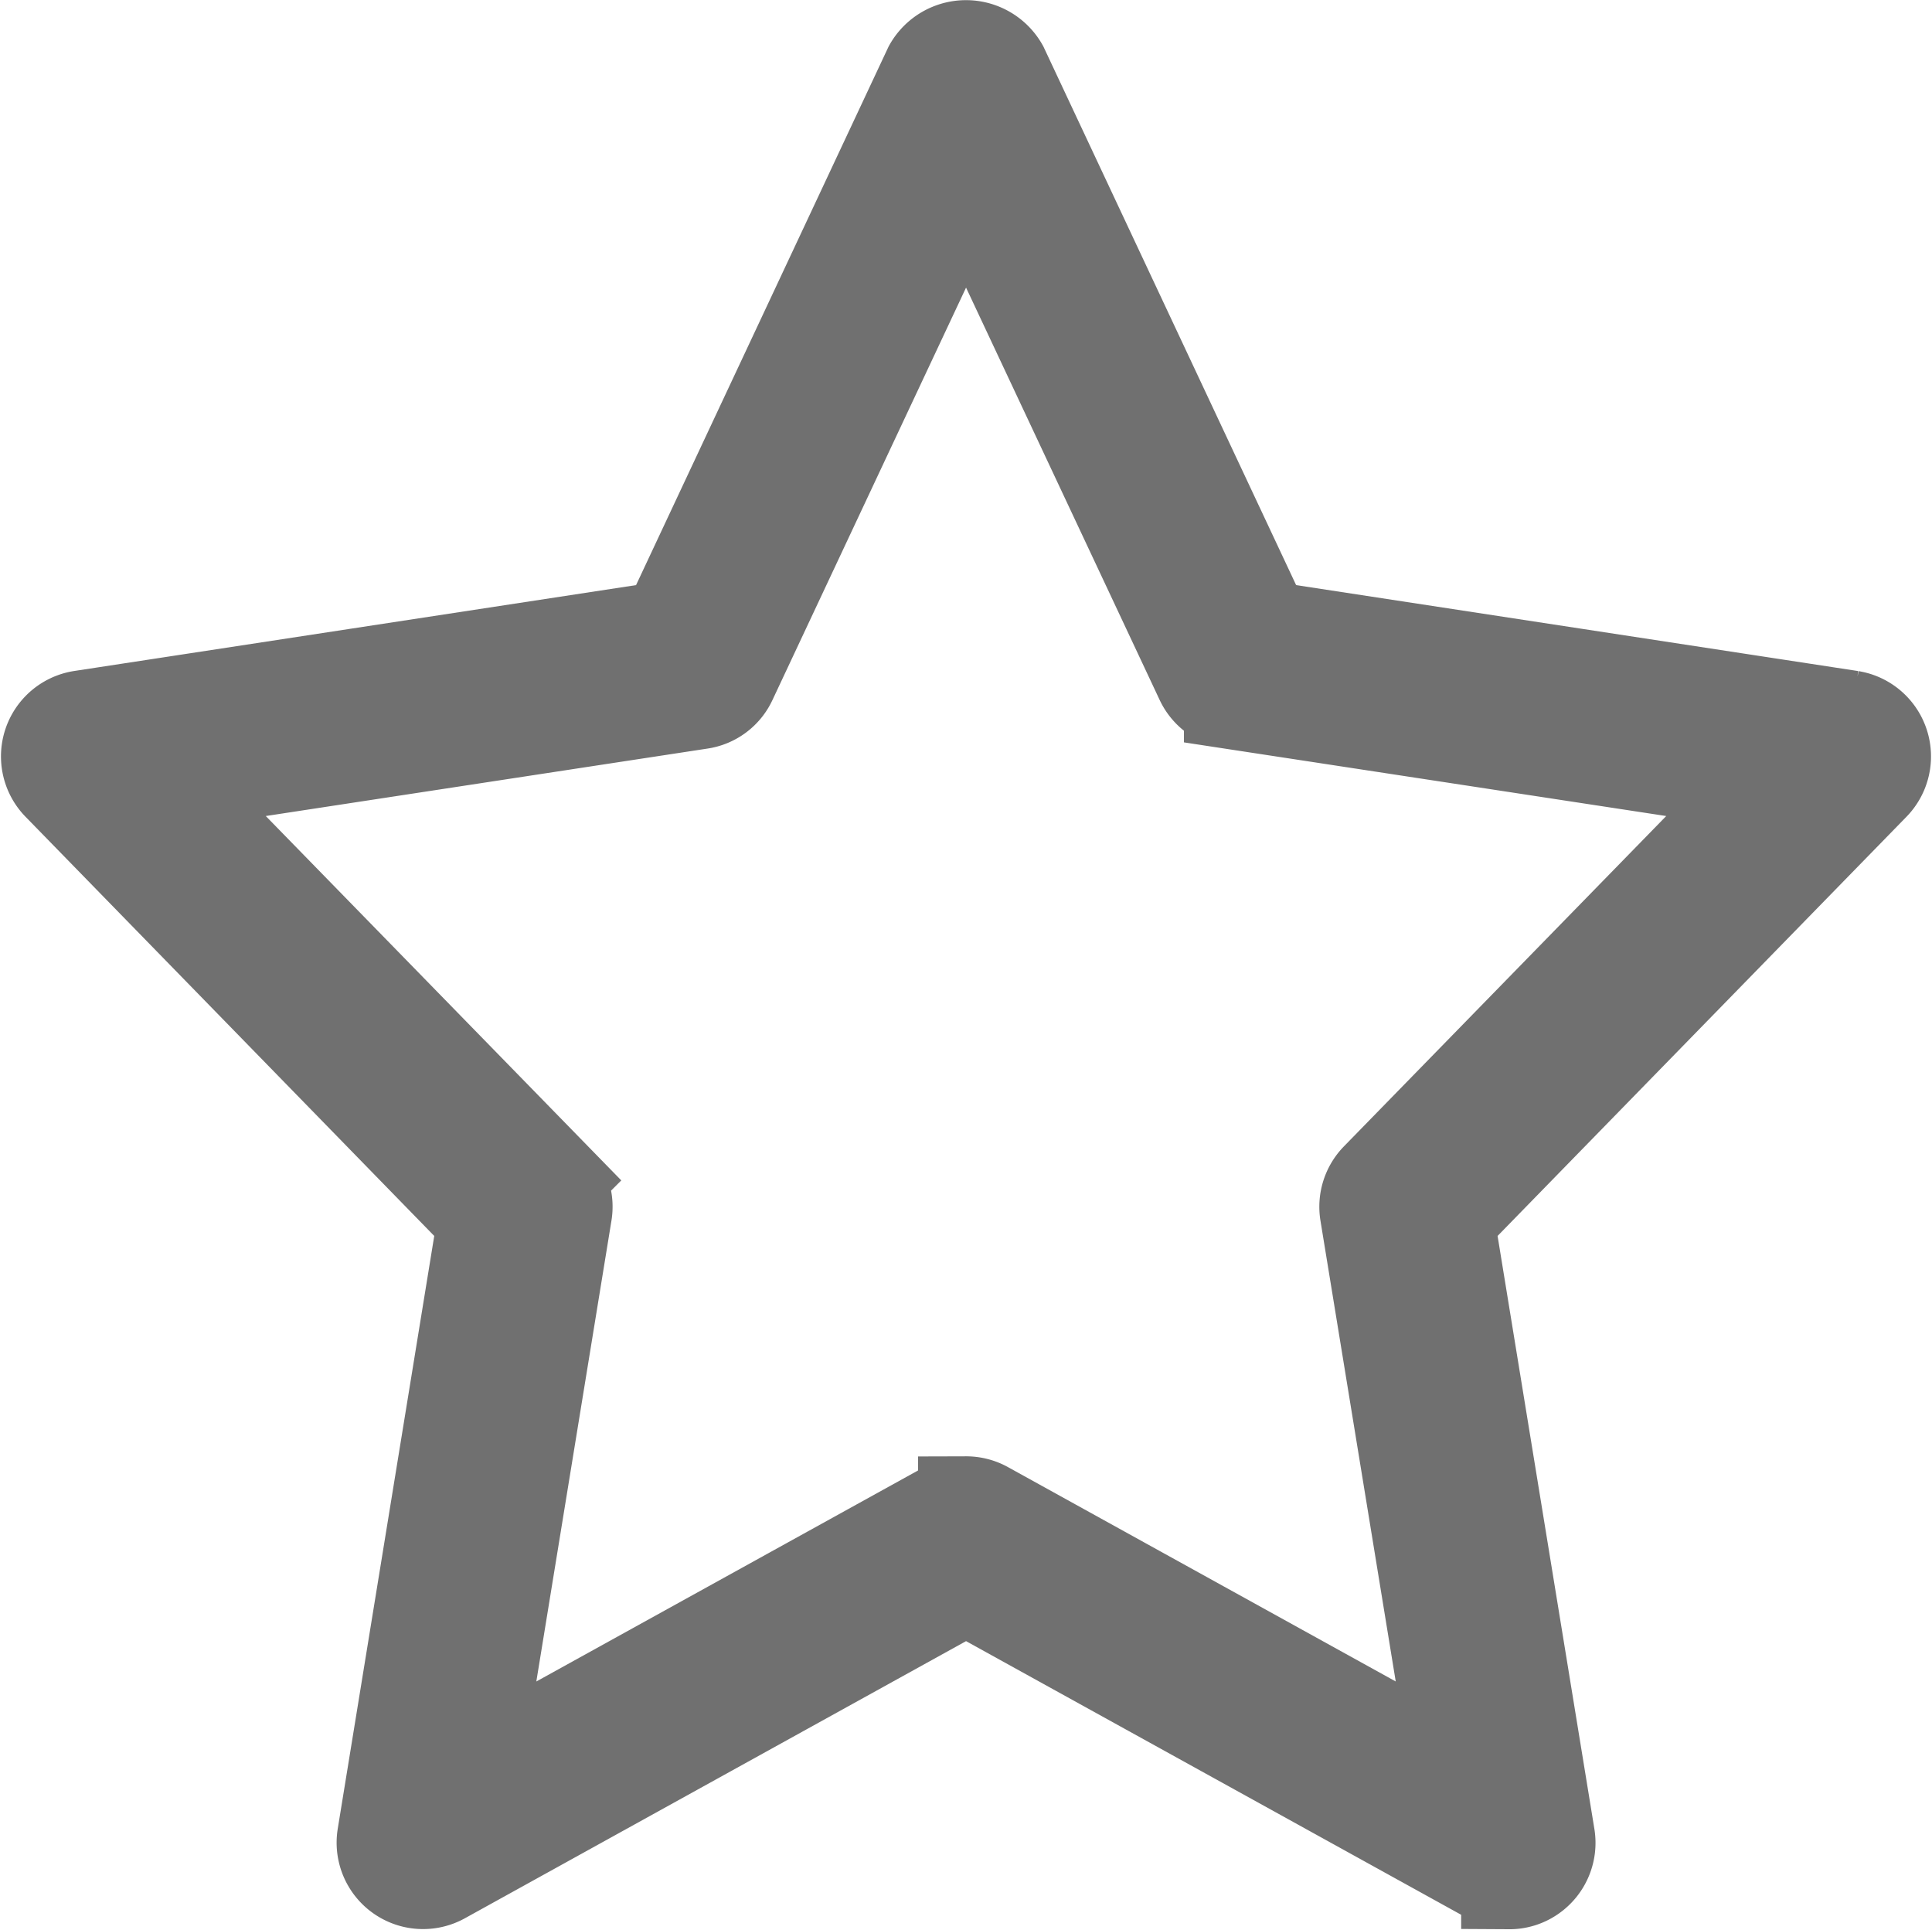 <svg xmlns="http://www.w3.org/2000/svg" width="20.119" height="20.097" viewBox="0 0 20.119 20.097">
  <path id="fav" d="M8742.737,517.881a.39.39,0,0,1-.189-.049l-5.467-3.021-5.464,3.021a.4.4,0,0,1-.586-.412l1.046-6.425-4.435-4.548a.4.4,0,0,1,.224-.671l6.118-.935,2.736-5.834a.414.414,0,0,1,.721,0l2.738,5.834,6.115.935a.4.4,0,0,1,.225.671l-4.437,4.548,1.049,6.425a.4.4,0,0,1-.164.389.391.391,0,0,1-.23.073Zm-5.656-3.923a.4.4,0,0,1,.193.049l4.941,2.731-.95-5.815a.4.4,0,0,1,.108-.342l4.037-4.137-5.56-.849a.4.4,0,0,1-.3-.224l-2.469-5.258-2.469,5.259a.392.392,0,0,1-.3.223l-5.561.849,4.037,4.137a.4.4,0,0,1,.107.342l-.948,5.815,4.941-2.731a.387.387,0,0,1,.19-.049Z" transform="translate(-8727.021 -498.295)" fill="#6d6d6c" stroke="#707070" stroke-width="1"/>
</svg>
